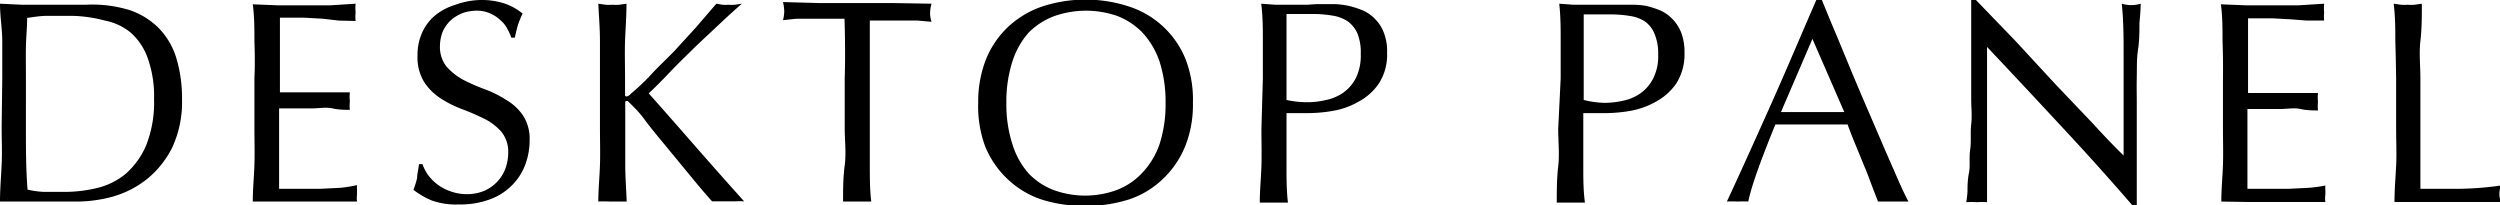 <svg xmlns="http://www.w3.org/2000/svg" width="121.55" height="9.98" viewBox="0 0 121.55 9.98"><defs><style>.cls-1{isolation:isolate;}</style></defs><title>desktoppanel</title><g id="レイヤー_2" data-name="レイヤー 2"><g id="レイヤー_1-2" data-name="レイヤー 1"><g id="DESKTOP_PANEL" data-name="DESKTOP PANEL"><g class="cls-1"><path d="M.11,3.81c0-.62,0-1.22,0-1.81S0,.8,0,.18L1.06.23c.35,0,.7,0,1,0s.71,0,1.06,0,.7,0,1.06,0A6.18,6.18,0,0,1,6.33.5a3.65,3.65,0,0,1,1.44.92,3.61,3.61,0,0,1,.82,1.46,6.8,6.8,0,0,1,.26,1.94,5.25,5.25,0,0,1-.48,2.36A4.65,4.65,0,0,1,7.13,8.72a4.78,4.78,0,0,1-1.65.84,6.73,6.73,0,0,1-1.73.24H2.81l-.93,0H.94L0,9.8C0,9.22.05,8.63.08,8s0-1.21,0-1.82ZM1.26,6.22c0,1,0,2,.08,3a4.53,4.53,0,0,0,.8.11c.34,0,.68,0,1,0a6.75,6.75,0,0,0,1.54-.18A3.44,3.44,0,0,0,6.1,8.46a3.83,3.83,0,0,0,1-1.38,5.63,5.63,0,0,0,.39-2.26,5.48,5.48,0,0,0-.31-2,3,3,0,0,0-.82-1.23A2.8,2.8,0,0,0,5.1,1,6.7,6.7,0,0,0,3.5.77c-.42,0-.81,0-1.18,0s-.69.06-1,.1c0,.45-.05.92-.06,1.41s0,1,0,1.49Z"/><path d="M12.37,2c0-.59,0-1.19-.08-1.79l1.25.05c.42,0,.84,0,1.26,0s.83,0,1.24,0L17.29.18a2,2,0,0,0,0,.42,2,2,0,0,0,0,.42L16.47,1,15.69.91,14.78.86l-1.17,0c0,.3,0,.58,0,.85s0,.58,0,.93,0,.72,0,1.06,0,.61,0,.79l1.1,0,.9,0,.75,0,.65,0a2,2,0,0,0,0,.43,2,2,0,0,0,0,.42c-.24,0-.53,0-.85-.07s-.64,0-1,0l-.91,0h-.68c0,.09,0,.18,0,.28s0,.22,0,.37V7.08c0,.54,0,1,0,1.32s0,.61,0,.78h1c.36,0,.7,0,1,0l1-.05A6.85,6.85,0,0,0,17.36,9a.78.78,0,0,0,0,.22,1.7,1.7,0,0,0,0,.22,1.19,1.19,0,0,0,0,.36l-1.25,0H13.57l-1.28,0c0-.6.06-1.19.08-1.78s0-1.2,0-1.82V3.79C12.4,3.18,12.39,2.57,12.37,2Z"/><path d="M20.8,8.49a2.25,2.25,0,0,0,1.1.81,2.29,2.29,0,0,0,.81.14,2.19,2.19,0,0,0,.83-.16,1.93,1.93,0,0,0,.63-.44,1.83,1.83,0,0,0,.4-.64,2.3,2.3,0,0,0,.14-.79,1.53,1.53,0,0,0-.33-1,2.75,2.75,0,0,0-.82-.63c-.33-.16-.68-.32-1.06-.46a5.4,5.4,0,0,1-1.05-.52A2.75,2.75,0,0,1,20.63,4a2.29,2.29,0,0,1-.33-1.31,2.62,2.62,0,0,1,.21-1.07,2.3,2.3,0,0,1,.61-.84,2.79,2.79,0,0,1,1-.54A3.78,3.78,0,0,1,23.34,0,3.65,3.65,0,0,1,24.5.16a2.8,2.8,0,0,1,.91.5,4.4,4.4,0,0,0-.21.5c-.06.18-.11.4-.17.67h-.17a2.51,2.51,0,0,0-.19-.42A1.31,1.31,0,0,0,24.35,1a1.7,1.7,0,0,0-.48-.33A1.54,1.54,0,0,0,23.2.52a2.09,2.09,0,0,0-.72.12A2,2,0,0,0,21.9,1a1.75,1.75,0,0,0-.38.55,2,2,0,0,0-.13.7,1.53,1.53,0,0,0,.33,1,3,3,0,0,0,.82.64,9.39,9.39,0,0,0,1.06.46,5.34,5.34,0,0,1,1,.5,2.56,2.56,0,0,1,.82.75,2.08,2.08,0,0,1,.33,1.23,3.31,3.31,0,0,1-.23,1.22,2.75,2.75,0,0,1-.67,1,2.89,2.89,0,0,1-1.08.66,4.09,4.09,0,0,1-1.45.23A3.52,3.52,0,0,1,21,9.75a4,4,0,0,1-.9-.52,3.72,3.72,0,0,0,.18-.58c0-.18.06-.4.09-.67h.17A2.26,2.26,0,0,0,20.8,8.49Z"/><path d="M29.09,9.8c0-.58.06-1.17.08-1.76s0-1.21,0-1.82V3.81c0-.62,0-1.22,0-1.81S29.12.8,29.09.18l.35.05a1.94,1.94,0,0,0,.34,0,1.83,1.83,0,0,0,.33,0l.35-.05c0,.62-.05,1.22-.07,1.82s0,1.19,0,1.81v.77c0,.07,0,.11.09.11a.4.4,0,0,0,.19-.13c.33-.28.67-.59,1-.95s.72-.72,1.09-1.1l1.07-1.17,1-1.16.29.05a1.32,1.32,0,0,0,.28,0,2,2,0,0,0,.34,0l.33-.05c-.32.28-.69.61-1.1,1s-.83.77-1.24,1.17-.82.8-1.19,1.19-.7.72-1,1c.76.85,1.52,1.72,2.29,2.6s1.55,1.76,2.35,2.65a3,3,0,0,0-.42,0H35l-.38,0c-.34-.38-.71-.82-1.12-1.32L32.33,7.05c-.38-.46-.73-.88-1-1.25s-.54-.62-.69-.77-.13-.12-.17-.12-.07,0-.07.09V6.22c0,.61,0,1.22,0,1.82s.05,1.18.07,1.76c-.21,0-.44,0-.68,0S29.31,9.78,29.09,9.8Z"/><path d="M41.06.91H40.3c-.27,0-.53,0-.8,0l-.77,0-.66.07a1.85,1.85,0,0,0,.06-.44,2.24,2.24,0,0,0-.06-.44l1.8.05c.59,0,1.19,0,1.81,0s1.22,0,1.8,0L45.29.18a1.83,1.83,0,0,0-.07.45,1.47,1.47,0,0,0,.07.43L44.62,1l-.77,0c-.26,0-.53,0-.79,0h-.77c0,1,0,1.93,0,2.9V6.22c0,.61,0,1.22,0,1.82s0,1.18.07,1.76c-.21,0-.44,0-.68,0s-.47,0-.69,0c0-.58,0-1.17.08-1.76s0-1.21,0-1.82V3.81C41.1,2.84,41.09,1.87,41.06.91Z"/><path d="M47.56,5a5.64,5.64,0,0,1,.38-2.12A4.49,4.49,0,0,1,49,1.32a4.6,4.6,0,0,1,1.66-1,6.78,6.78,0,0,1,4.24,0,4.44,4.44,0,0,1,2.74,2.55A5.45,5.45,0,0,1,58,5a5.42,5.42,0,0,1-.38,2.12,4.53,4.53,0,0,1-1.08,1.58,4.34,4.34,0,0,1-1.66,1,6.81,6.81,0,0,1-2.13.31,6.77,6.77,0,0,1-2.11-.31,4.42,4.42,0,0,1-1.66-1,4.53,4.53,0,0,1-1.08-1.58A5.61,5.61,0,0,1,47.56,5Zm9.11,0a6.36,6.36,0,0,0-.29-2,3.93,3.93,0,0,0-.82-1.4A3.41,3.41,0,0,0,54.33.78a4.63,4.63,0,0,0-3.06,0A3.41,3.41,0,0,0,50,1.6,3.93,3.93,0,0,0,49.22,3a6.36,6.36,0,0,0-.29,2,6.27,6.27,0,0,0,.29,2A3.84,3.84,0,0,0,50,8.42a3.28,3.28,0,0,0,1.23.82,4.47,4.47,0,0,0,3.06,0,3.28,3.28,0,0,0,1.23-.82A3.84,3.84,0,0,0,56.38,7,6.27,6.27,0,0,0,56.67,5Z"/><path d="M61.4,3.81c0-.62,0-1.22,0-1.81s0-1.2-.08-1.82L62,.23c.23,0,.46,0,.68,0h.41l.48,0L64,.2l.38,0,.51,0a4,4,0,0,1,.66.08,4.31,4.31,0,0,1,.67.21,1.77,1.77,0,0,1,.61.41,1.82,1.82,0,0,1,.44.66,2.44,2.44,0,0,1,.17,1,2.58,2.58,0,0,1-.4,1.5,2.78,2.78,0,0,1-1,.89,3.77,3.77,0,0,1-1.23.44,7.37,7.37,0,0,1-1.15.11H63.1l-.55,0v.77c0,.61,0,1.22,0,1.82s0,1.18.07,1.76c-.21,0-.44,0-.68,0s-.47,0-.69,0c0-.58.06-1.17.08-1.76s0-1.21,0-1.82Zm1.15,1.05a4.64,4.64,0,0,0,1,.11,4,4,0,0,0,.89-.1,2.36,2.36,0,0,0,.85-.35,2,2,0,0,0,.63-.72,2.48,2.48,0,0,0,.24-1.17,2.48,2.48,0,0,0-.16-1,1.47,1.47,0,0,0-.47-.59,1.82,1.82,0,0,0-.74-.28,5.71,5.71,0,0,0-1-.08H62.55Z"/><path d="M75.88,3.81c0-.62,0-1.22,0-1.81s0-1.2-.07-1.82l.68.05c.23,0,.45,0,.68,0h.4l.48,0,.47,0,.38,0,.52,0A4,4,0,0,1,80,.28a4.11,4.11,0,0,1,.68.21,1.87,1.87,0,0,1,.61.41,2,2,0,0,1,.44.66,2.62,2.62,0,0,1,.17,1,2.65,2.65,0,0,1-.4,1.5,2.87,2.87,0,0,1-1,.89,3.94,3.94,0,0,1-1.23.44,7.49,7.49,0,0,1-1.16.11h-.59l-.54,0v.77c0,.61,0,1.22,0,1.82s0,1.18.08,1.76c-.22,0-.44,0-.69,0s-.47,0-.68,0c0-.58,0-1.17.07-1.76s0-1.21,0-1.82ZM77,4.86A4.55,4.55,0,0,0,78,5a4.07,4.07,0,0,0,.9-.1,2.24,2.24,0,0,0,.84-.35,2,2,0,0,0,.63-.72,2.36,2.36,0,0,0,.25-1.17,2.46,2.46,0,0,0-.17-1A1.39,1.39,0,0,0,80,1.06a1.77,1.77,0,0,0-.73-.28,5.8,5.8,0,0,0-1-.08H77Z"/><path d="M92.79,9.8l-.37,0h-.74l-.37,0L91,9c-.11-.3-.23-.62-.37-.95l-.41-1c-.14-.34-.27-.66-.39-1l-.91,0H87.18l-.86,0c-.3.73-.57,1.42-.81,2.08S85.09,9.37,85,9.8a4.28,4.28,0,0,0-.52,0,4.17,4.17,0,0,0-.52,0c.76-1.63,1.49-3.26,2.21-4.87S87.58,1.67,88.31,0h.27c.22.54.46,1.13.73,1.76l.79,1.91c.27.64.54,1.28.82,1.92l.76,1.77.64,1.46C92.51,9.25,92.67,9.58,92.79,9.8Zm-6.2-4.35h2.3l.78,0L88.12,1.89Z"/><path d="M100.25,6.17q-1.81-1.95-3.64-3.89c0,.26,0,.61,0,1.05s0,1,0,1.79c0,.2,0,.44,0,.73s0,.6,0,.91,0,.64,0,1,0,.63,0,.91,0,.52,0,.73,0,.36,0,.43a3.79,3.79,0,0,0-.49,0,4.17,4.17,0,0,0-.52,0,4.73,4.73,0,0,0,.06-.52c0-.25,0-.55.07-.9s0-.73.06-1.14,0-.82.05-1.23,0-.82,0-1.21,0-.74,0-1V1.44c0-.64,0-1.12,0-1.44h.23L98,2l1.93,2.09L101.75,6q.85.93,1.5,1.56V5.67c0-1,0-1.93,0-2.86s0-1.81-.09-2.63a1.78,1.78,0,0,0,.47.07,1.71,1.71,0,0,0,.45-.07q0,.32-.06.93c0,.41,0,.85-.07,1.31s-.05.93-.06,1.37,0,.81,0,1.08V6.71c0,.34,0,.69,0,1s0,.68,0,1,0,.57,0,.79V10h-.2Q102.07,8.12,100.25,6.17Z"/><path d="M108.06,2c0-.59,0-1.19-.08-1.79l1.25.05c.42,0,.84,0,1.26,0s.83,0,1.24,0L113,.18a2,2,0,0,0,0,.42A2,2,0,0,0,113,1L112.16,1l-.78-.06-.91-.05-1.17,0c0,.3,0,.58,0,.85s0,.58,0,.93,0,.72,0,1.06,0,.61,0,.79l1.1,0,.9,0,.75,0,.65,0a2,2,0,0,0,0,.43,2,2,0,0,0,0,.42c-.24,0-.53,0-.85-.07s-.64,0-1,0l-.91,0h-.67c0,.09,0,.18,0,.28s0,.22,0,.37V7.08c0,.54,0,1,0,1.32s0,.61,0,.78h1c.35,0,.7,0,1,0l1-.05a6.85,6.85,0,0,0,.79-.11,1.43,1.43,0,0,0,0,.22v.22a1.19,1.19,0,0,0,0,.36l-1.25,0h-2.54L108,9.8c0-.6.06-1.19.08-1.78s0-1.2,0-1.82V3.79C108.09,3.18,108.08,2.57,108.06,2Z"/><path d="M116.46,2c0-.6,0-1.2-.08-1.82l.35.05a1.94,1.94,0,0,0,.34,0,1.83,1.83,0,0,0,.33,0l.35-.05c0,.62,0,1.22-.07,1.82s0,1.19,0,1.81c0,1.17,0,2.19,0,3.06s0,1.63,0,2.31c.67,0,1.3,0,1.91,0a15.79,15.79,0,0,0,2-.16,1.52,1.52,0,0,0-.07.42,1.18,1.18,0,0,0,.07.38q-.64,0-1.29,0h-2.58l-1.3,0c0-.58.05-1.17.08-1.76s0-1.21,0-1.82V3.81C116.49,3.19,116.48,2.59,116.46,2Z"/></g></g></g></g></svg>